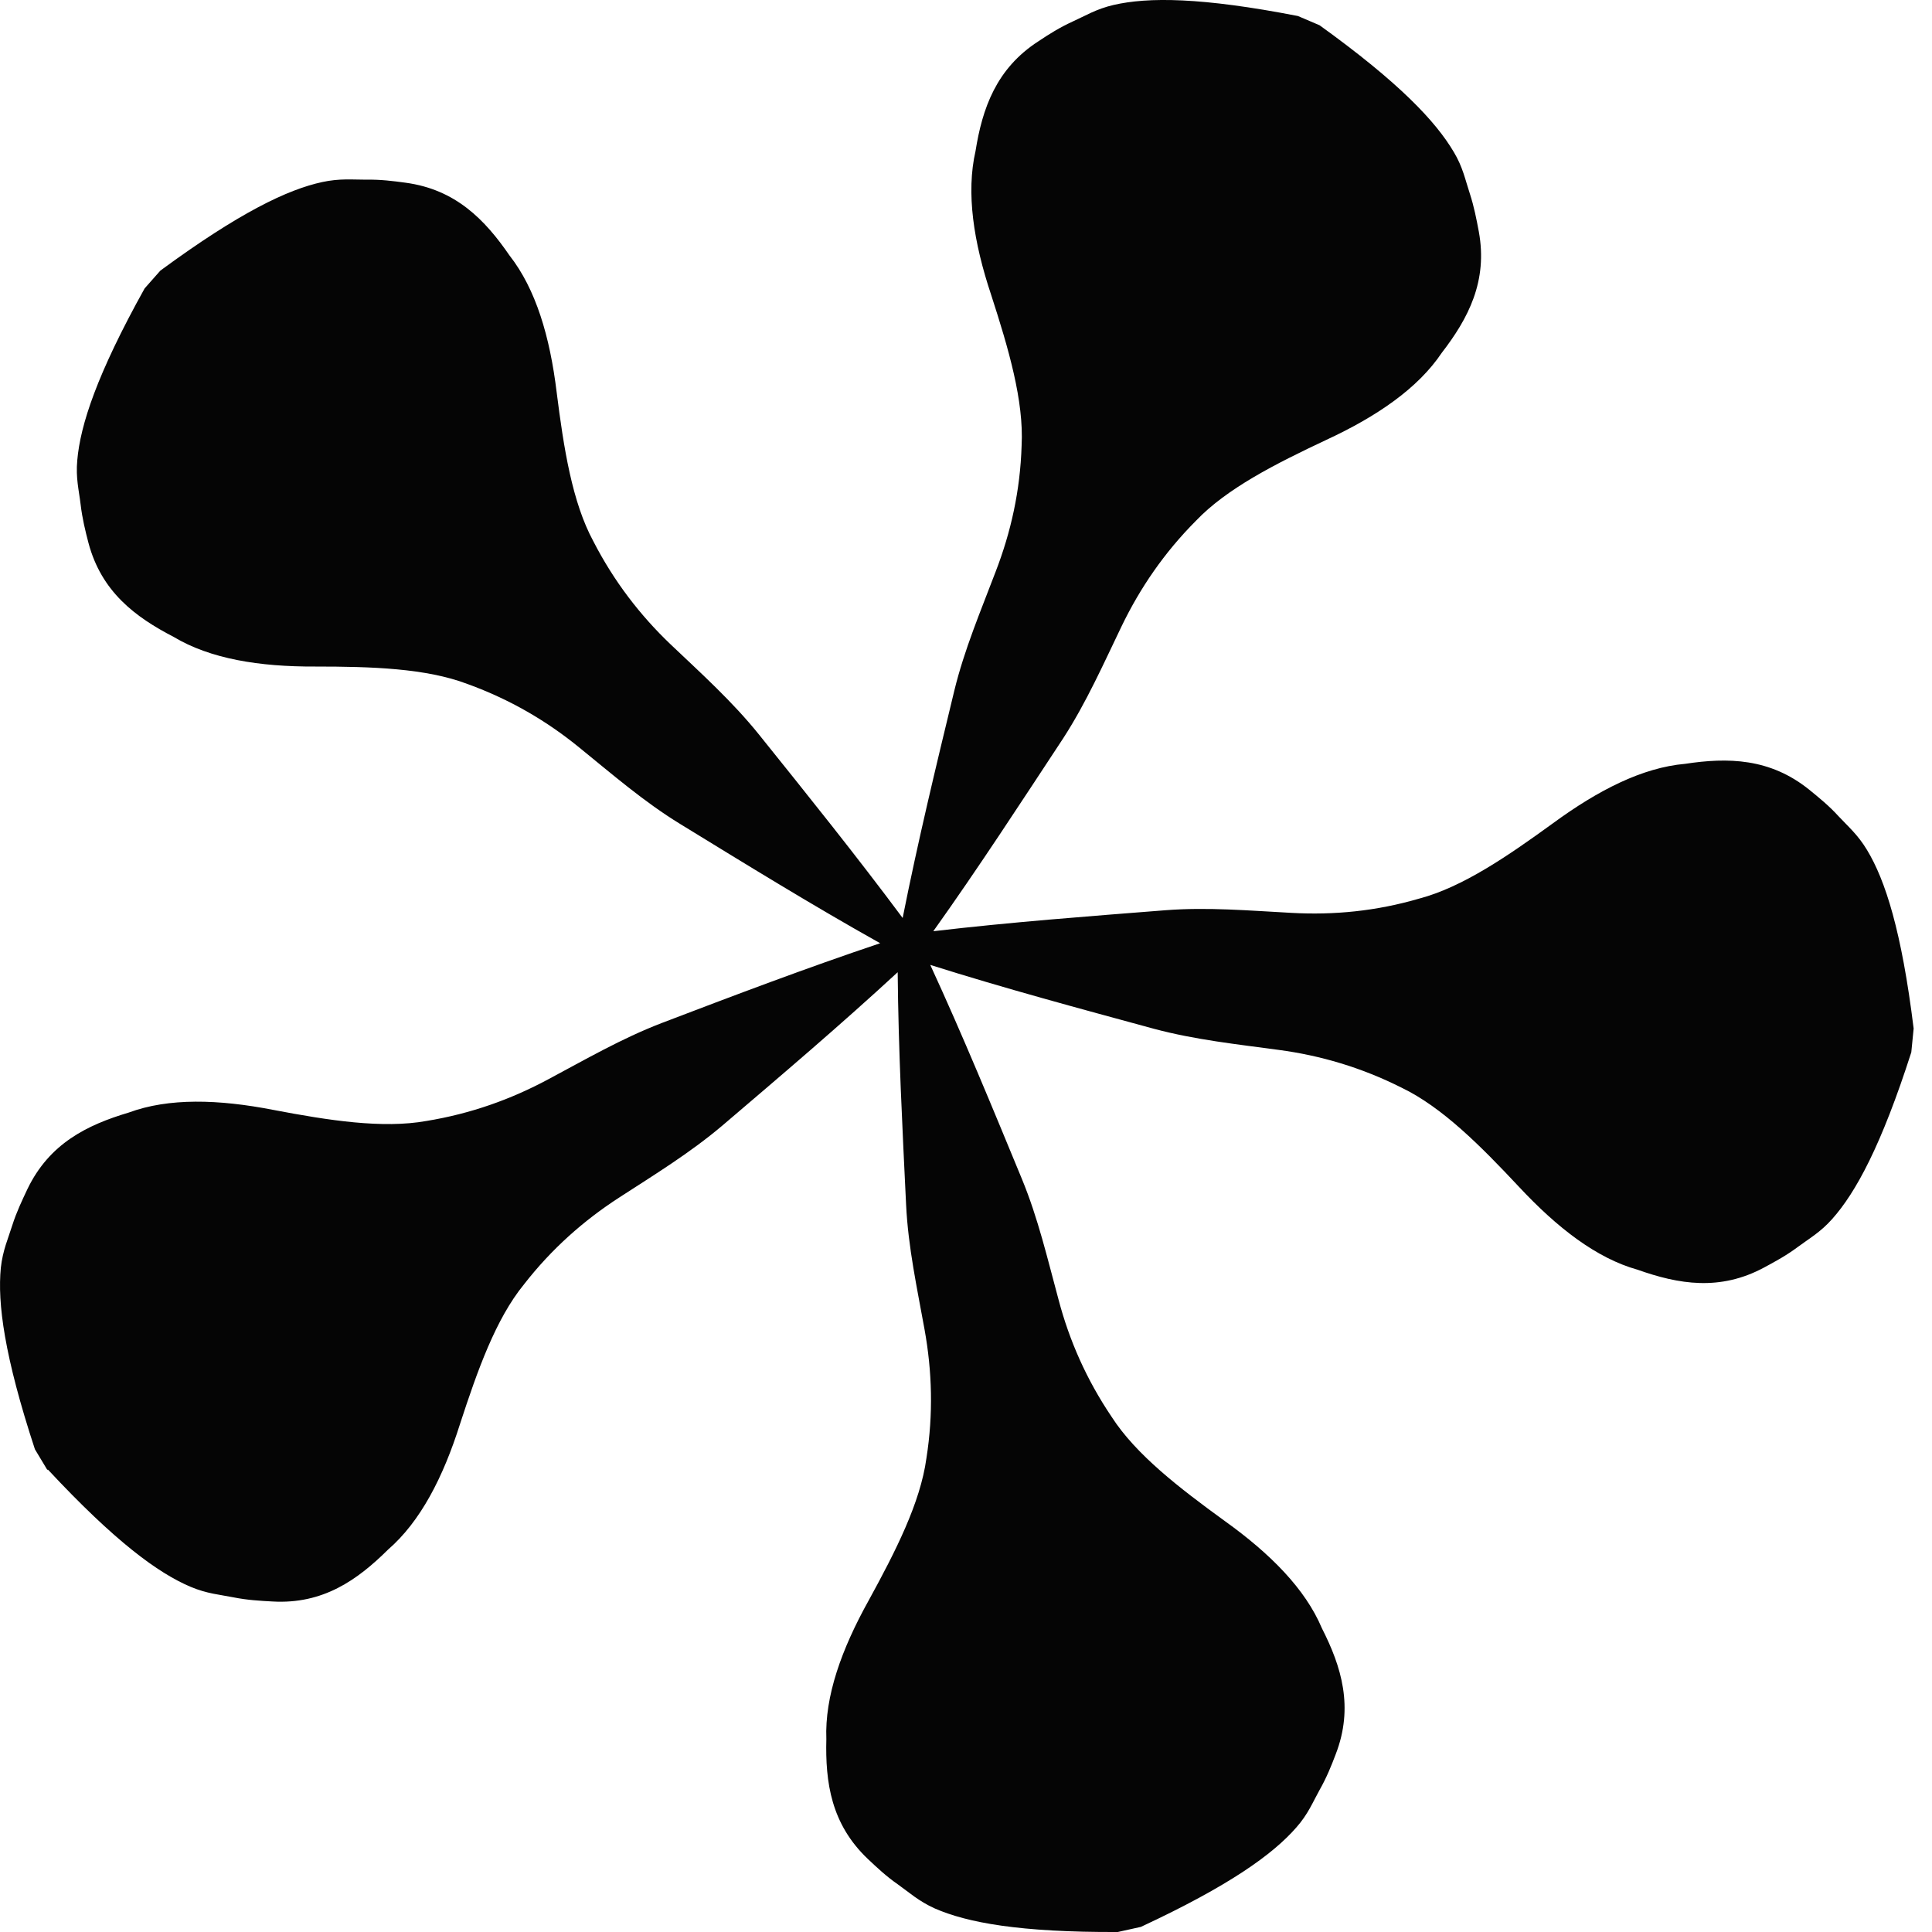 <svg width="14" height="14" viewBox="0 0 14 14" fill="none" xmlns="http://www.w3.org/2000/svg">
<path d="M0.348 10.65C0.833 11.17 1.145 11.399 1.382 11.499C1.501 11.549 1.592 11.555 1.692 11.575C1.792 11.595 1.884 11.6 1.975 11.605C2.341 11.626 2.59 11.449 2.812 11.229C3.046 11.026 3.211 10.707 3.334 10.317C3.46 9.931 3.592 9.558 3.797 9.307C3.997 9.05 4.229 8.845 4.485 8.679C4.741 8.513 5 8.355 5.236 8.155C5.663 7.791 6.09 7.428 6.505 7.045C6.51 7.611 6.539 8.17 6.566 8.731C6.581 9.04 6.646 9.336 6.7 9.636C6.754 9.936 6.764 10.246 6.713 10.568C6.669 10.89 6.49 11.241 6.295 11.597C6.097 11.953 5.976 12.292 5.988 12.602C5.98 12.915 6.022 13.217 6.288 13.47C6.354 13.532 6.42 13.595 6.505 13.654C6.588 13.713 6.656 13.776 6.773 13.829C7.008 13.932 7.388 14.003 8.1 14L8.267 13.963C8.911 13.663 9.225 13.436 9.394 13.242C9.479 13.146 9.513 13.059 9.562 12.971C9.613 12.881 9.647 12.797 9.679 12.712C9.811 12.371 9.721 12.078 9.579 11.799C9.459 11.514 9.205 11.258 8.874 11.021C8.545 10.782 8.232 10.541 8.056 10.268C7.873 9.997 7.749 9.714 7.671 9.419C7.591 9.124 7.523 8.829 7.405 8.543C7.191 8.025 6.978 7.506 6.741 6.992C7.279 7.162 7.822 7.308 8.362 7.455C8.661 7.535 8.964 7.567 9.266 7.608C9.567 7.648 9.865 7.735 10.157 7.882C10.45 8.023 10.728 8.302 11.006 8.599C11.284 8.897 11.569 9.118 11.867 9.201C12.163 9.306 12.463 9.358 12.785 9.184C12.865 9.141 12.946 9.097 13.029 9.035C13.111 8.974 13.192 8.929 13.277 8.833C13.448 8.641 13.633 8.301 13.85 7.625L13.867 7.453C13.78 6.747 13.662 6.379 13.529 6.159C13.463 6.049 13.392 5.989 13.323 5.915C13.253 5.838 13.182 5.781 13.111 5.723C12.826 5.493 12.521 5.488 12.211 5.535C11.902 5.562 11.582 5.725 11.253 5.966C10.925 6.204 10.599 6.428 10.286 6.511C9.972 6.603 9.664 6.632 9.359 6.615C9.055 6.599 8.752 6.572 8.444 6.596C7.884 6.64 7.325 6.682 6.763 6.748C7.091 6.288 7.396 5.818 7.705 5.349C7.873 5.089 7.996 4.811 8.128 4.537C8.261 4.262 8.435 4.006 8.666 3.774C8.889 3.54 9.242 3.361 9.61 3.188C9.979 3.017 10.276 2.813 10.448 2.556C10.64 2.307 10.782 2.037 10.716 1.678C10.699 1.588 10.682 1.498 10.65 1.4C10.618 1.304 10.601 1.212 10.535 1.102C10.404 0.88 10.14 0.599 9.562 0.183L9.405 0.116C8.706 -0.02 8.32 -0.022 8.069 0.036C7.944 0.065 7.866 0.114 7.773 0.156C7.679 0.199 7.601 0.248 7.525 0.299C7.218 0.497 7.118 0.787 7.069 1.095C7 1.397 7.054 1.753 7.183 2.139C7.308 2.525 7.42 2.905 7.403 3.229C7.393 3.556 7.325 3.857 7.215 4.142C7.107 4.427 6.988 4.706 6.915 5.006C6.783 5.552 6.651 6.098 6.541 6.652C6.203 6.198 5.851 5.76 5.5 5.323C5.307 5.083 5.08 4.879 4.859 4.669C4.639 4.459 4.449 4.213 4.3 3.923C4.146 3.639 4.085 3.247 4.034 2.844C3.985 2.439 3.883 2.095 3.692 1.851C3.514 1.592 3.302 1.373 2.939 1.324C2.85 1.312 2.758 1.3 2.655 1.302C2.553 1.302 2.462 1.292 2.336 1.319C2.085 1.373 1.736 1.539 1.162 1.961L1.048 2.09C0.702 2.712 0.582 3.08 0.56 3.335C0.548 3.464 0.572 3.552 0.584 3.654C0.596 3.756 0.618 3.846 0.641 3.934C0.735 4.288 0.98 4.471 1.258 4.615C1.523 4.774 1.879 4.832 2.285 4.83C2.692 4.83 3.087 4.842 3.389 4.957C3.697 5.069 3.963 5.225 4.199 5.418C4.436 5.61 4.666 5.81 4.929 5.971C5.407 6.264 5.885 6.559 6.378 6.835C5.842 7.015 5.317 7.214 4.793 7.414C4.505 7.525 4.243 7.677 3.973 7.821C3.705 7.965 3.414 8.07 3.09 8.123C2.772 8.18 2.38 8.119 1.982 8.043C1.582 7.965 1.223 7.955 0.933 8.062C0.631 8.152 0.358 8.286 0.199 8.616C0.16 8.699 0.12 8.782 0.089 8.879C0.059 8.975 0.02 9.06 0.006 9.187C-0.019 9.443 0.031 9.826 0.253 10.502L0.342 10.65H0.348Z" fill="#050505"/>
</svg>
